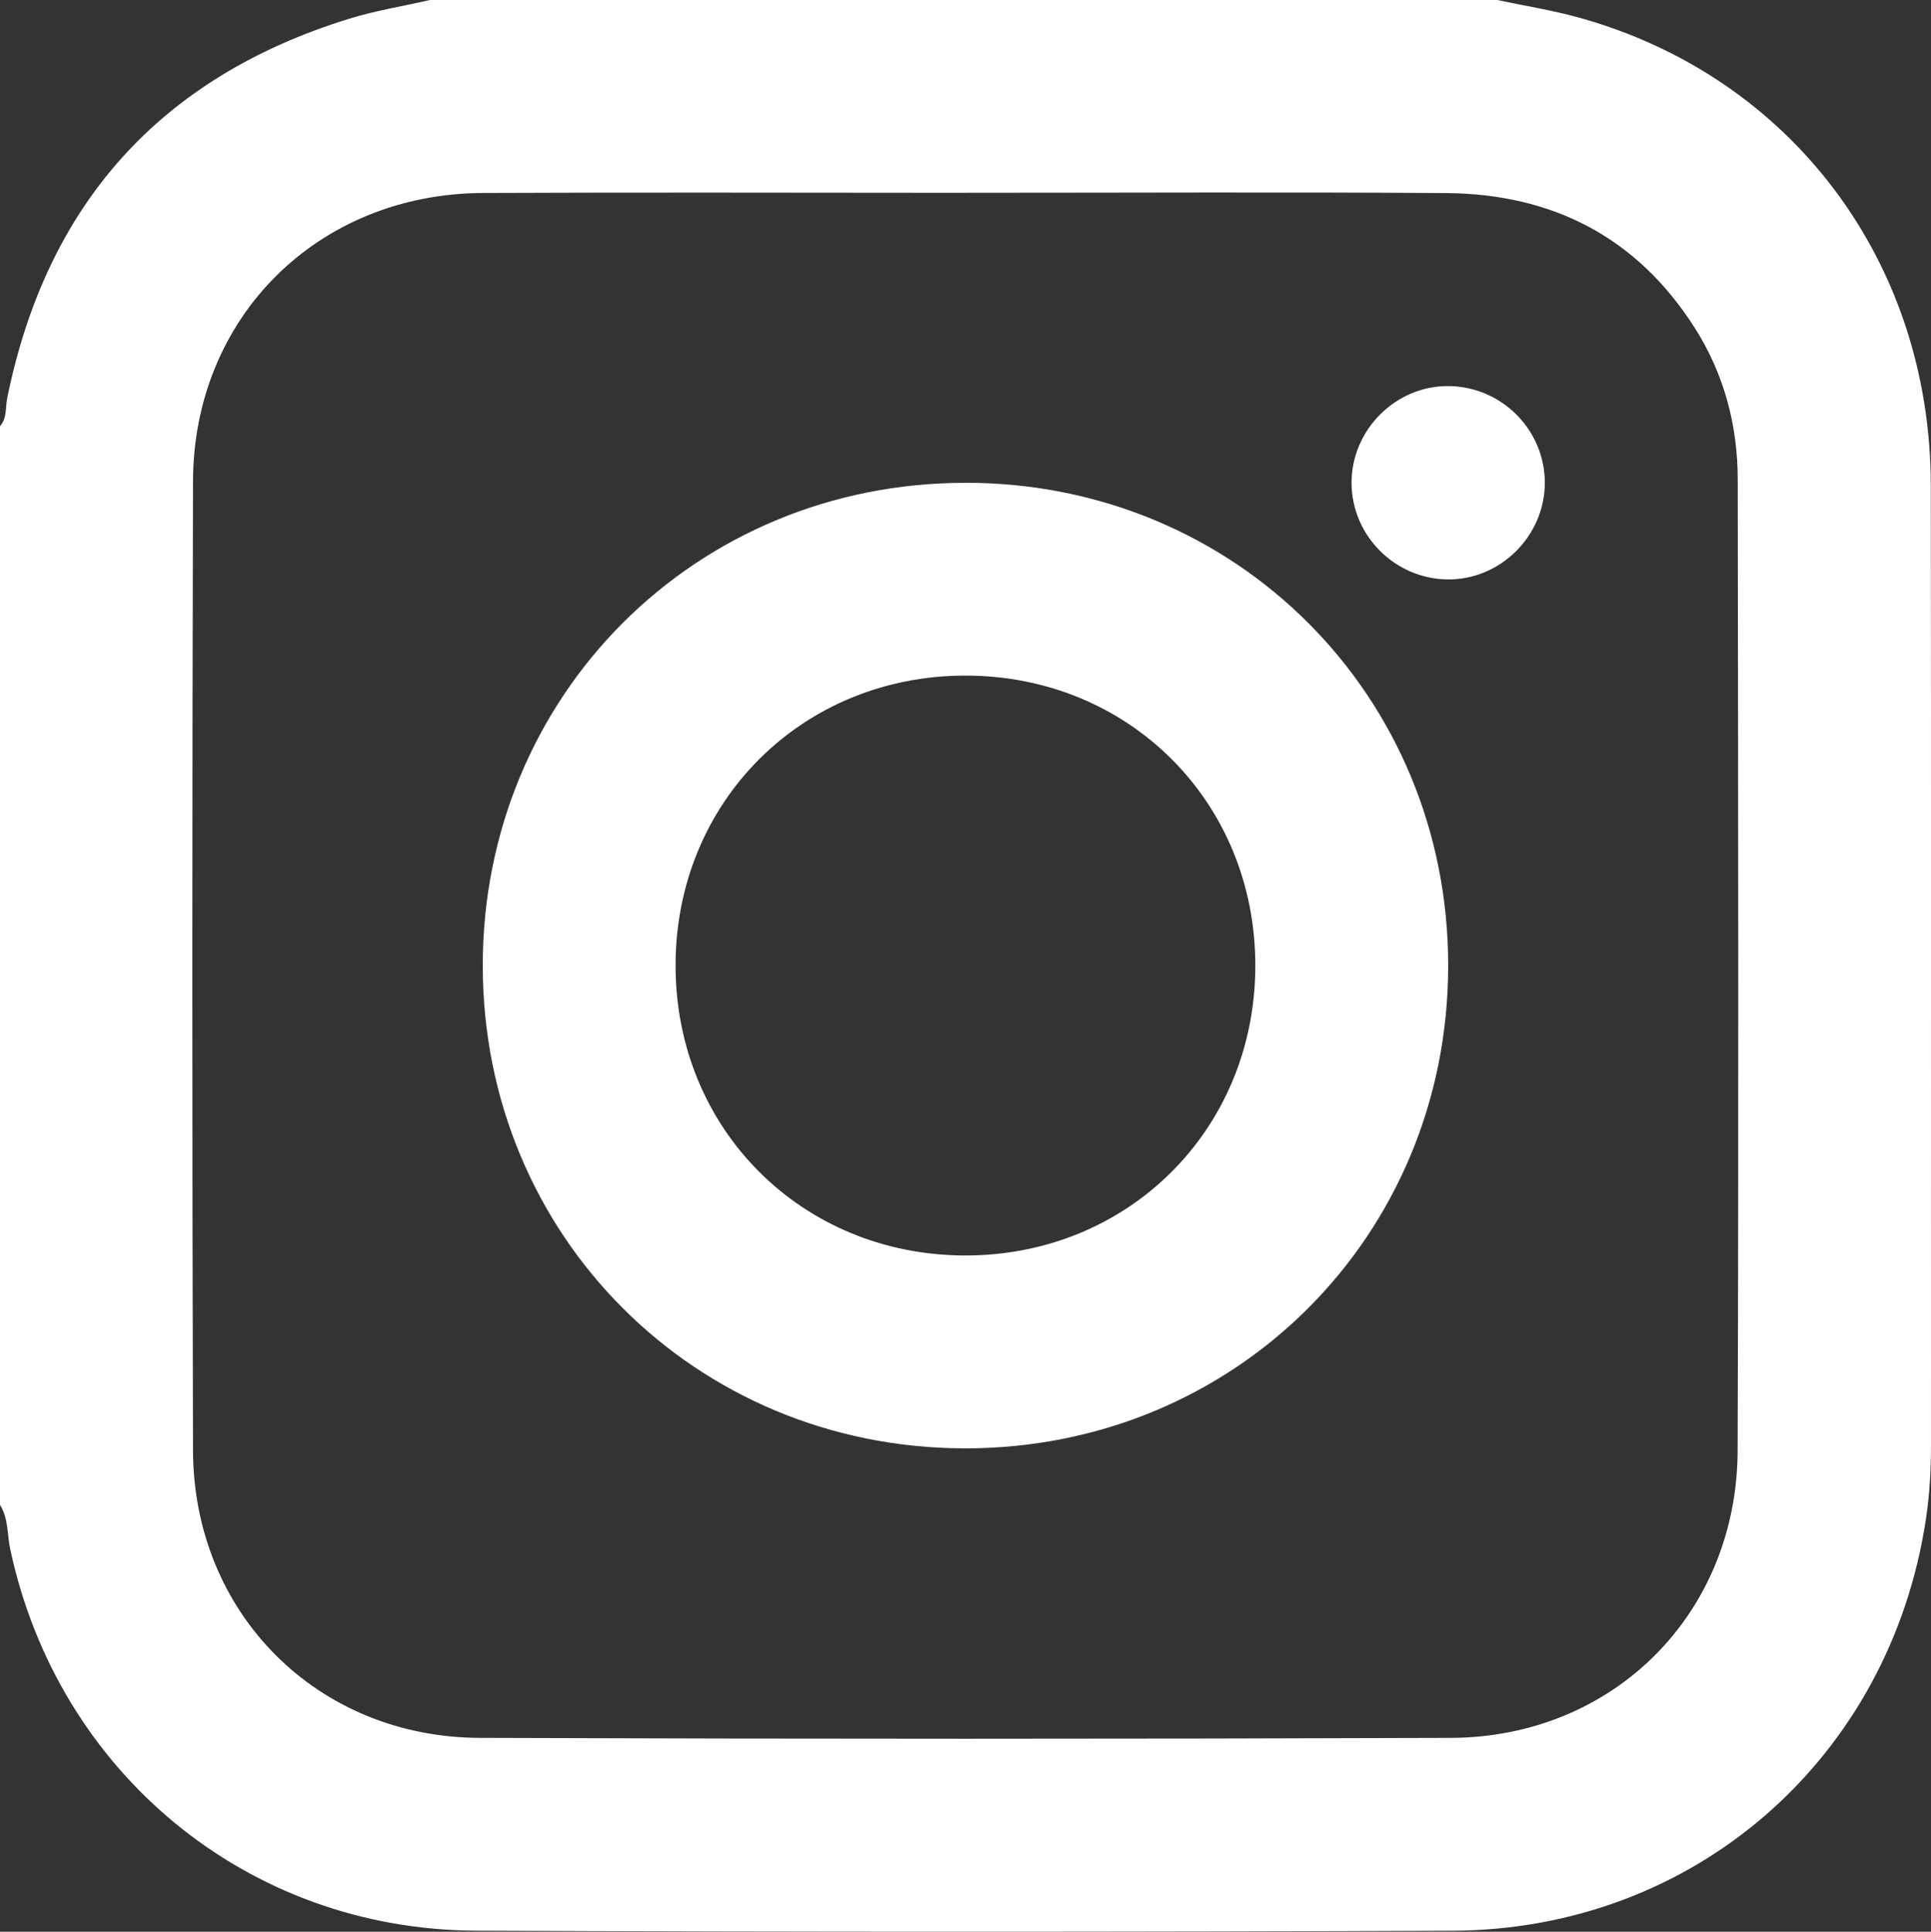 <?xml version="1.0" encoding="UTF-8"?>
<svg id="Livello_1" xmlns="http://www.w3.org/2000/svg" viewBox="0 0 383.27 383.37">
  <rect x="0" y="0" width="383.27" height="383.37" fill="#333333" stroke="none"/>
  <defs>
    <style>
      .cls-1 {
        fill: #fff;
      }
    </style>
  </defs>
  <path class="cls-1" d="M0,298.67V84.58c1.42-1.59,1.05-3.67,1.42-5.52C9.22,40.59,31.72,15.35,69.26,3.73,74.5,2.11,79.97,1.23,85.33,0c70.61,0,141.22,0,211.84,0,5.38,1.14,10.84,2.01,16.14,3.47,42.15,11.65,69.86,48.37,69.92,92.84.09,63.5.01,127,.04,190.5,0,4.88-.27,9.74-.99,14.55-7.13,47.59-45.91,81.62-93.97,81.81-64.62.26-129.24.27-193.86-.01-45.33-.2-82.91-31.33-92.41-75.66-.63-2.95-.34-6.13-2.04-8.83ZM192,38.27c-32.06,0-64.12-.12-96.18.03-32.72.16-57.42,24.62-57.51,57.22-.17,64.12-.18,128.24,0,192.36.1,32.27,24.62,56.91,56.92,57.02,64.24.23,128.49.23,192.73,0,32.31-.12,56.82-24.67,56.93-57.01.22-64.24.1-128.49.02-192.73-.01-10.79-2.72-20.99-8.57-30.15-11.47-17.99-28.28-26.54-49.31-26.69-31.68-.22-63.37-.06-95.06-.06Z"/>
  <path class="cls-1" d="M191.65,95.81c53.66.01,95.85,42.27,95.79,95.93-.06,53.64-42.37,95.81-96.02,95.7-53.48-.11-95.57-42.26-95.6-95.75-.03-53.65,42.19-95.89,95.84-95.87ZM191.66,134.08c-32.49-.02-57.6,25.09-57.57,57.59.02,32.34,24.97,57.36,57.3,57.49,32.48.13,57.7-24.93,57.77-57.41.07-32.51-25-57.65-57.5-57.67Z"/>
  <path class="cls-1" d="M306.62,95.81c0,10.57-8.87,19.34-19.37,19.18-10.48-.16-18.99-8.77-18.99-19.19,0-10.57,8.86-19.34,19.37-19.18,10.5.16,18.99,8.74,18.99,19.19Z"/>
</svg>